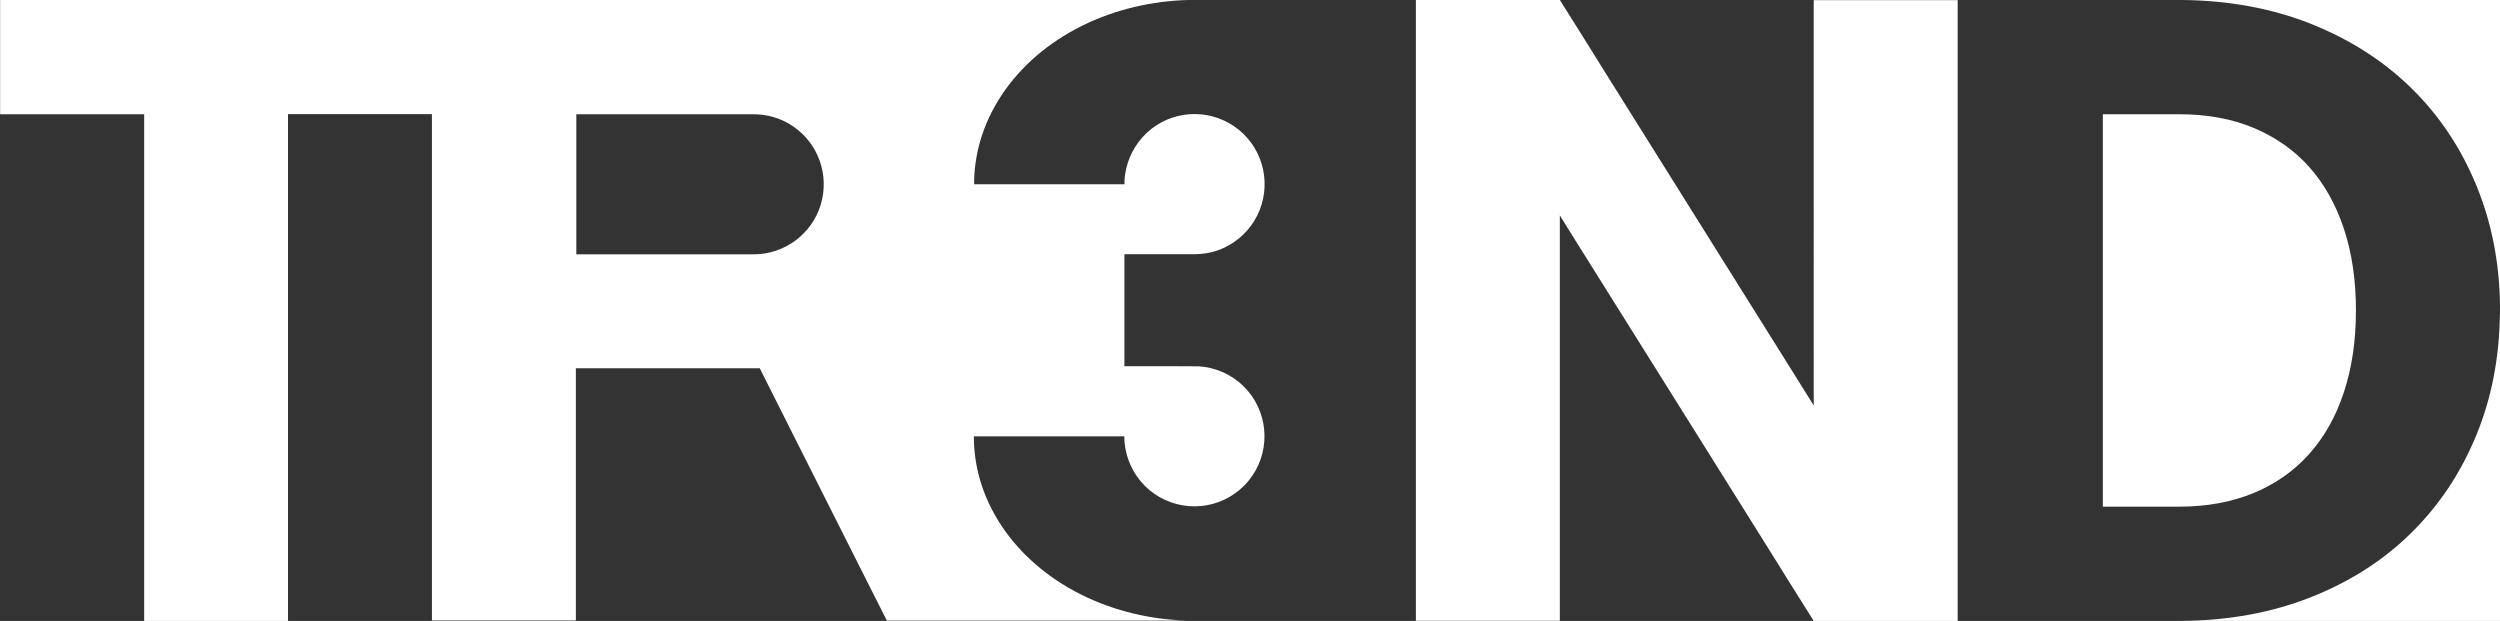 <?xml version="1.0" encoding="UTF-8"?>
<svg xmlns="http://www.w3.org/2000/svg" id="Livello_03" viewBox="0 0 221.45 55">
  <rect x="0" y="0" width="221.45" height="55" fill="#333333" stroke="none"/>
  <defs>
    <style>.cls-1{fill:#fff;}</style>
  </defs>
  <path class="cls-1" d="M38.28,0c11.71,0,23.42,0,35.13,0h32.17s.04,0,.02,0c-.01,0-.02,0-.04,0-.1,0-.19,0-.29,0-.19,0-.39,.01-.58,.02-.4,.02-.79,.05-1.18,.09-3.26,.33-6.47,1.34-9.28,3.07-2.68,1.65-4.97,3.95-6.41,6.8-.64,1.27-1.08,2.57-1.33,3.97-.11,.64-.18,1.29-.2,1.94,0,.08,0,.16,0,.24,0,.04,0,.08,0,.12v.06s0,.01,0,.01h13.32s0-.02,0-.03c0-.02,0-.04,0-.06,0-.08,0-.17,0-.25,0-.17,.03-.34,.05-.51,.2-1.42,.88-2.73,1.93-3.71,2.13-1.98,5.35-2.21,7.75-.56,2.38,1.64,3.31,4.72,2.24,7.41-.52,1.31-1.48,2.41-2.71,3.11-.63,.36-1.27,.59-1.99,.71-.69,.12-1.37,.09-2.05,.09h-5.2s-.03,0-.03,0v9.92s0,0,.01,0h4.42c.3,0,1.86,0,2.16,.01,1.48,.09,2.88,.71,3.94,1.74,2.17,2.11,2.5,5.49,.78,7.98-1.71,2.48-4.95,3.37-7.69,2.12-1.35-.61-2.43-1.69-3.05-3.03-.31-.67-.49-1.35-.56-2.09-.01-.17-.02-.35-.02-.52,0-.02-.01,0-.02,0h-13.28s-.02-.01-.02,0c0,.08,0,.16,0,.25,0,.33,.02,.67,.05,1,.13,1.44,.47,2.78,1.02,4.11,1.2,2.88,3.27,5.28,5.78,7.07,2.68,1.91,5.83,3.11,9.06,3.62,.77,.12,1.55,.2,2.33,.25,.19,.01,.38,.02,.57,.02,.09,0,.19,0,.28,0,.05,0,.09,0,.14,0,.01,0,.02,0,.04,0,0,0,.01,0,.02,0,0,0,.03,0,.02,0h-1.11c-1.39,0-2.78,0-4.17,0-2.78,0-5.56,0-8.33,0h-13.41s-.03-.05-.03-.05c0-.02-.02-.04-.03-.06-.16-.31-.31-.62-.47-.93-.31-.62-.63-1.24-.94-1.86-2.5-4.96-5-9.92-7.5-14.89-.64-1.27-1.28-2.55-1.92-3.82-.08-.16-.16-.32-.24-.48-.04-.08-.08-.16-.12-.24,0,0,0-.02-.02-.02h-16.26s-.02,0-.02,0v22.34s0,0-.01,0h-12.73s-.01-.04-.01-.06V10.13s0-.02,0-.02h-12.75s0,.02,0,.03V54.97s.01,.03,0,.03H12.77s0-.02,0-.03V10.13s0-.01,0-.01H.01s0,0,0,0V.02s0-.02,0-.02H38.28Zm28.48,22.53c2.73,0,5.15-1.79,5.94-4.4,.79-2.61-.21-5.44-2.48-6.96-.54-.37-1.11-.63-1.74-.81-.67-.19-1.2-.24-1.89-.24h-15.53s-.01,0-.01,0h0v12.41s0,0,.01,0h15.71Z"></path>
  <path class="cls-1" d="M173.41,55h-12.74s-.01,0-.02,0c0-.01-.01-.02-.02-.03-.01-.02-.03-.04-.04-.07-.03-.04-.05-.09-.08-.13-.11-.18-.22-.35-.33-.53-.22-.35-.44-.7-.66-1.05-.88-1.4-1.76-2.8-2.63-4.21-3.51-5.61-7.02-11.22-10.54-16.83-1.76-2.8-3.51-5.61-5.27-8.41-.88-1.4-1.76-2.8-2.63-4.21-.05-.09-.11-.18-.16-.26-.03-.04-.05-.09-.08-.13-.01-.02-.03-.04-.04-.07,0-.01,0,.02,0,.02V54.96s0,.03,0,.03h-12.72s-.03,0-.03,0v-.08c0-.1,0-.21,0-.31,0-1.65,0-3.31,0-4.96,0-3.31,0-6.62,0-9.93,0-6.62,0-13.24,0-19.85,0-3.3,0-6.61,0-9.91,0-1.66,0-3.32,0-4.97,0-.83,0-1.66,0-2.49V.16s0-.05,0-.08V.02h0s0-.02,0-.02h12.74s.01,0,.02,0c0,.01,.01,.02,.02,.03,.01,.02,.03,.04,.04,.07,.03,.04,.05,.09,.08,.13l.33,.53c.22,.35,.44,.7,.66,1.05,.88,1.4,1.76,2.8,2.63,4.21,3.51,5.61,7.02,11.22,10.54,16.83,1.76,2.8,3.51,5.61,5.27,8.41l2.63,4.21,.16,.26s.05,.09,.08,.13c.01,.02,.03,.04,.04,.07,0,.01,0-.02,0-.02V.04s0-.03,0-.03h12.72s.03,0,.03,0V55Z"></path>
  <g>
    <path class="cls-1" d="M221.45,27.85c0,9.05,0,18.1,0,27.15-9.38,0-18.76,0-28.14,0,4.12-.04,7.88-.73,11.28-2.06,3.51-1.37,6.51-3.28,9-5.74,2.49-2.45,4.42-5.36,5.79-8.72,1.33-3.25,2.01-6.8,2.06-10.63Z"></path>
    <path class="cls-1" d="M221.45,27.11c-.04-3.81-.73-7.34-2.06-10.6-1.37-3.36-3.3-6.26-5.79-8.7-2.49-2.44-5.49-4.35-9-5.74C201.2,.74,197.43,.04,193.31,0,202.69,0,212.07,0,221.45,0c0,9.04,0,18.07,0,27.11Z"></path>
    <path class="cls-1" d="M208.69,27.48c0,2.7-.36,5.12-1.07,7.27-.71,2.15-1.74,3.98-3.08,5.47-1.34,1.5-2.98,2.65-4.91,3.45-1.94,.8-4.14,1.21-6.61,1.21h-6.75V10.12h6.75c2.47,0,4.68,.4,6.61,1.21s3.57,1.95,4.91,3.45c1.34,1.5,2.36,3.32,3.08,5.47,.71,2.15,1.07,4.56,1.07,7.24Z"></path>
  </g>
</svg>
